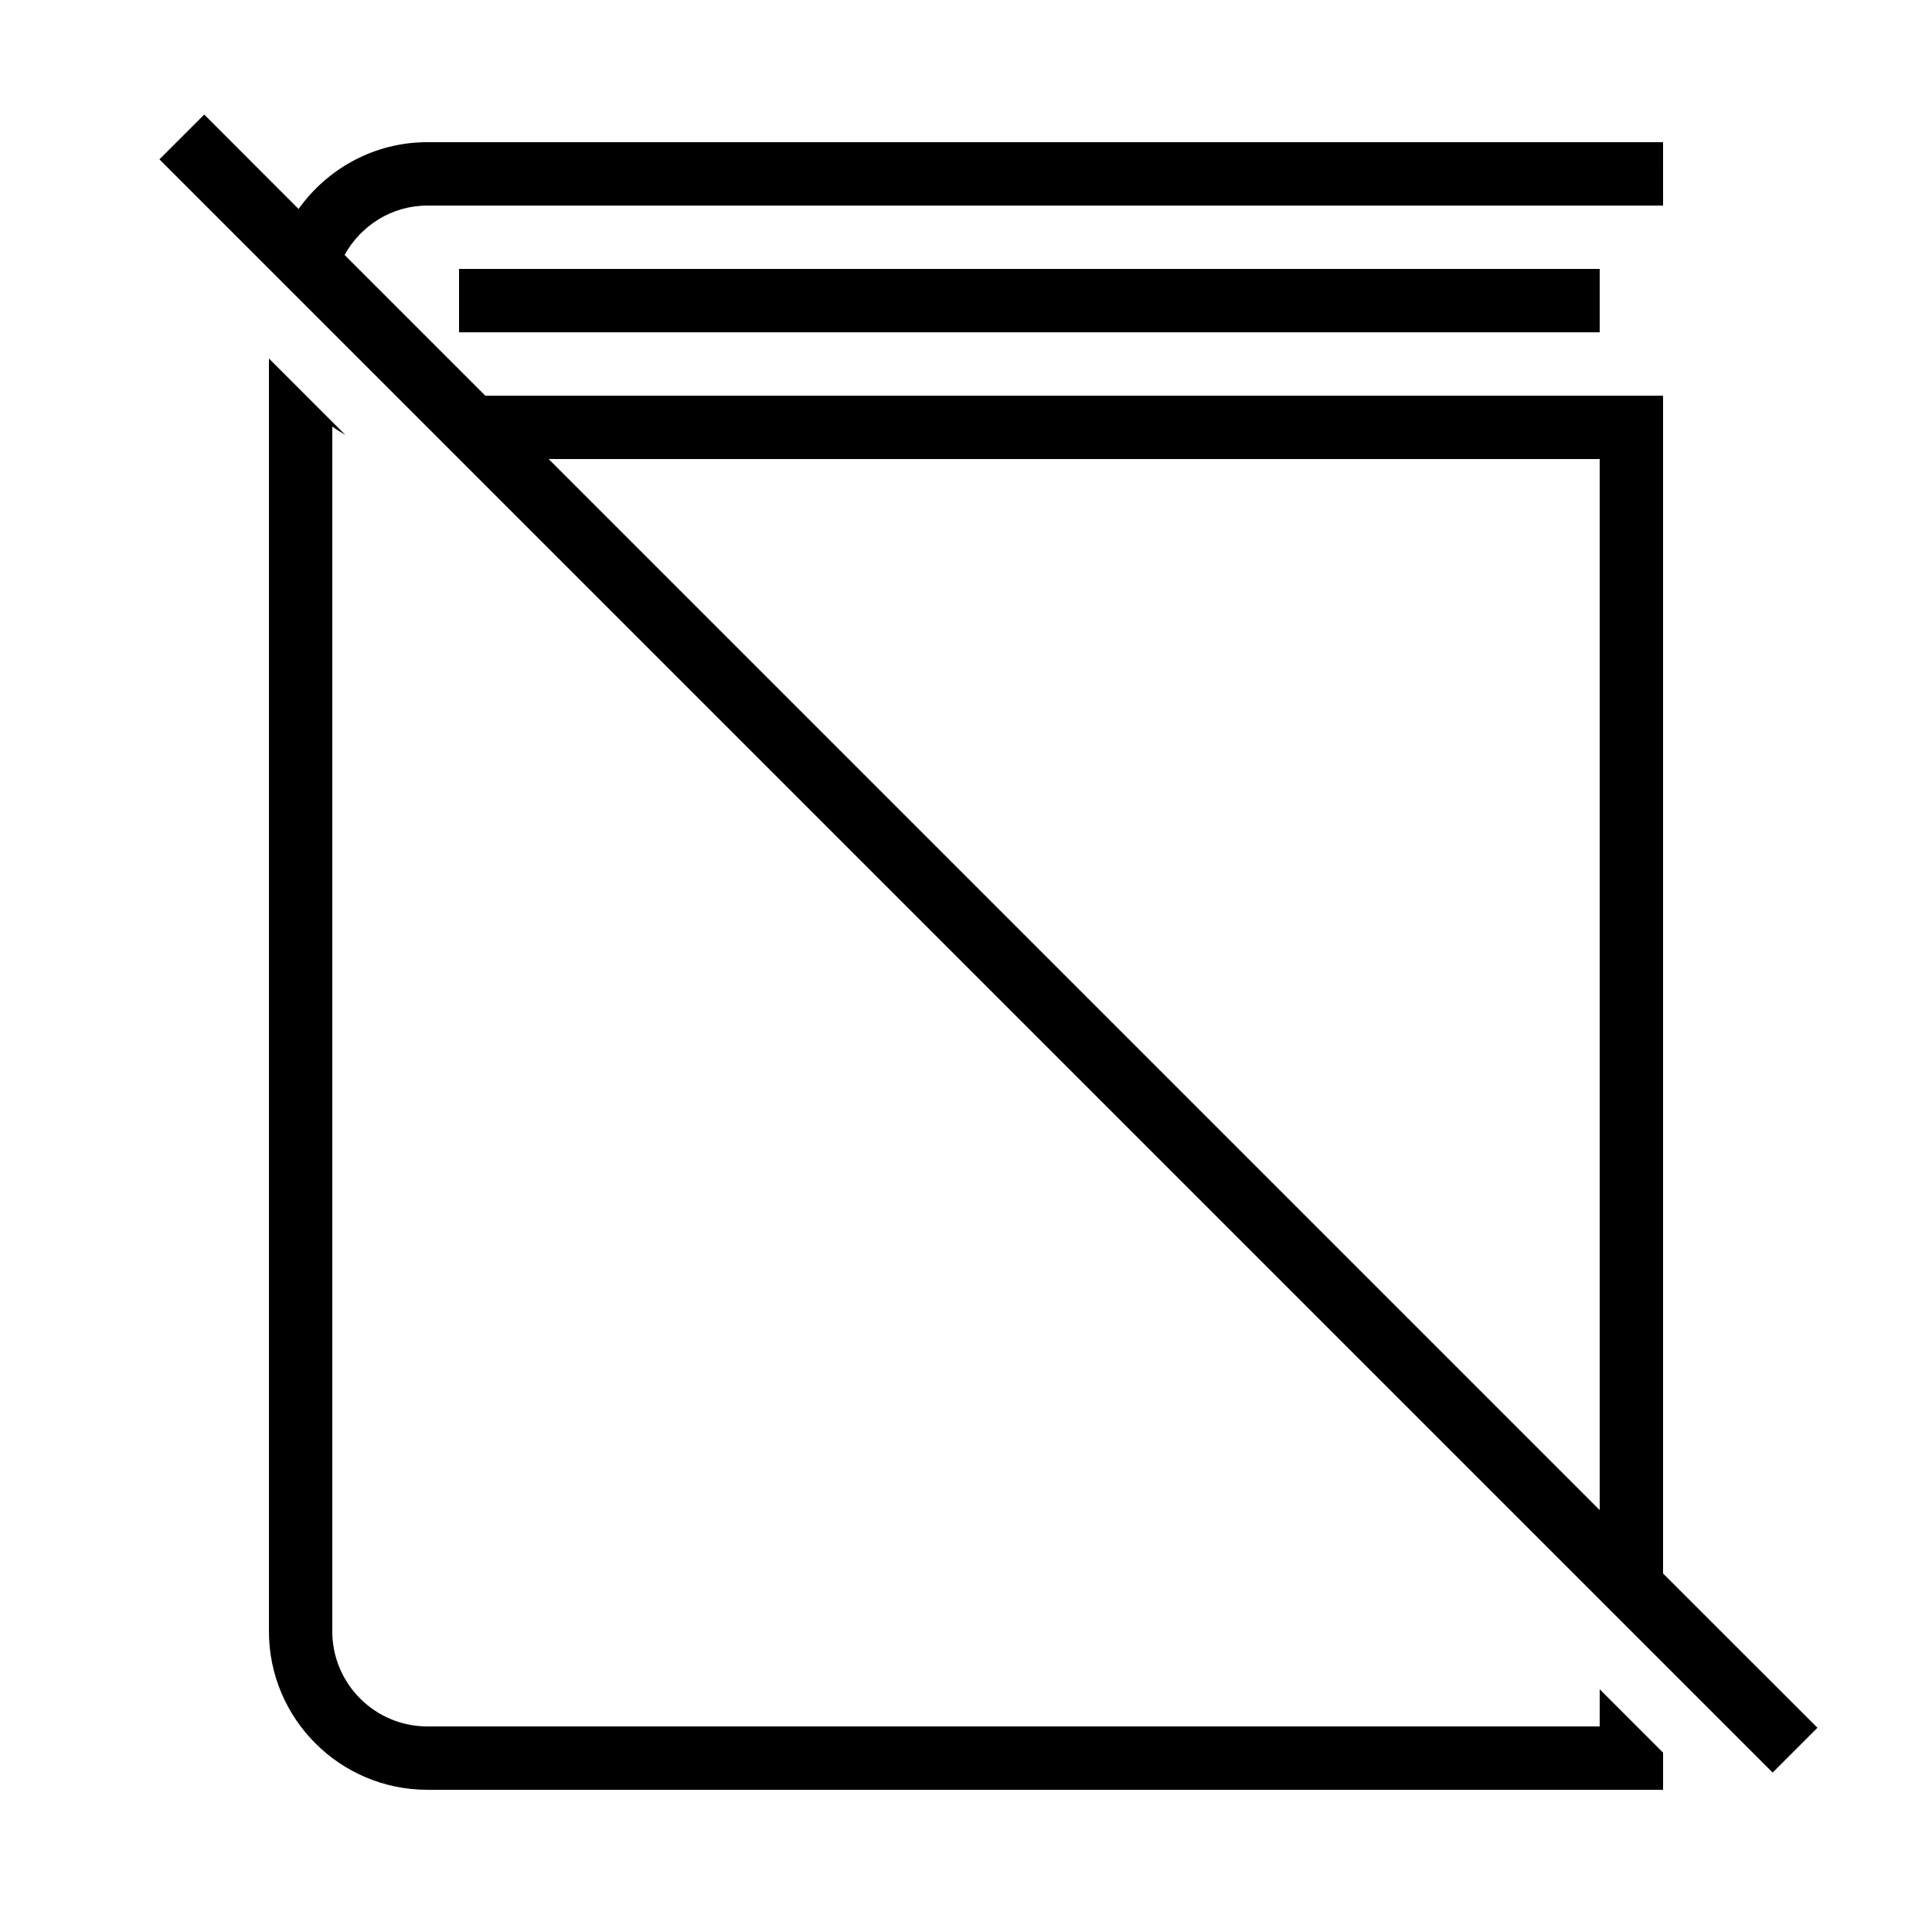 <?xml version="1.0" encoding="UTF-8"?>
<!-- Uploaded to: SVG Repo, www.svgrepo.com, Generator: SVG Repo Mixer Tools -->
<svg fill="#000000" width="800px" height="800px" version="1.1" viewBox="144 144 512 512" xmlns="http://www.w3.org/2000/svg">
 <g>
  <path d="m584.73 181.68h-327.48c-14.09 0-26.5 7.019-34.125 17.699l-25.004-25.023-11.875 11.875 427.52 427.52 11.875-11.875-40.91-40.887v-312.13h-312.12l-37.297-37.297c4.301-7.758 12.461-13.082 21.949-13.082h327.47zm-16.797 83.969v278.54l-278.54-278.54z"/>
  <path d="m567.93 601.52h-310.68c-13.887 0-25.191-11.301-25.191-25.191v-319.3c1.09 0.824 2.301 1.512 3.461 2.234l-20.25-20.254v337.32c0 23.141 18.824 41.984 41.984 41.984h327.48v-9.84l-16.793-16.793z"/>
  <path d="m265.65 215.27h302.29v16.793h-302.29z"/>
 </g>
</svg>